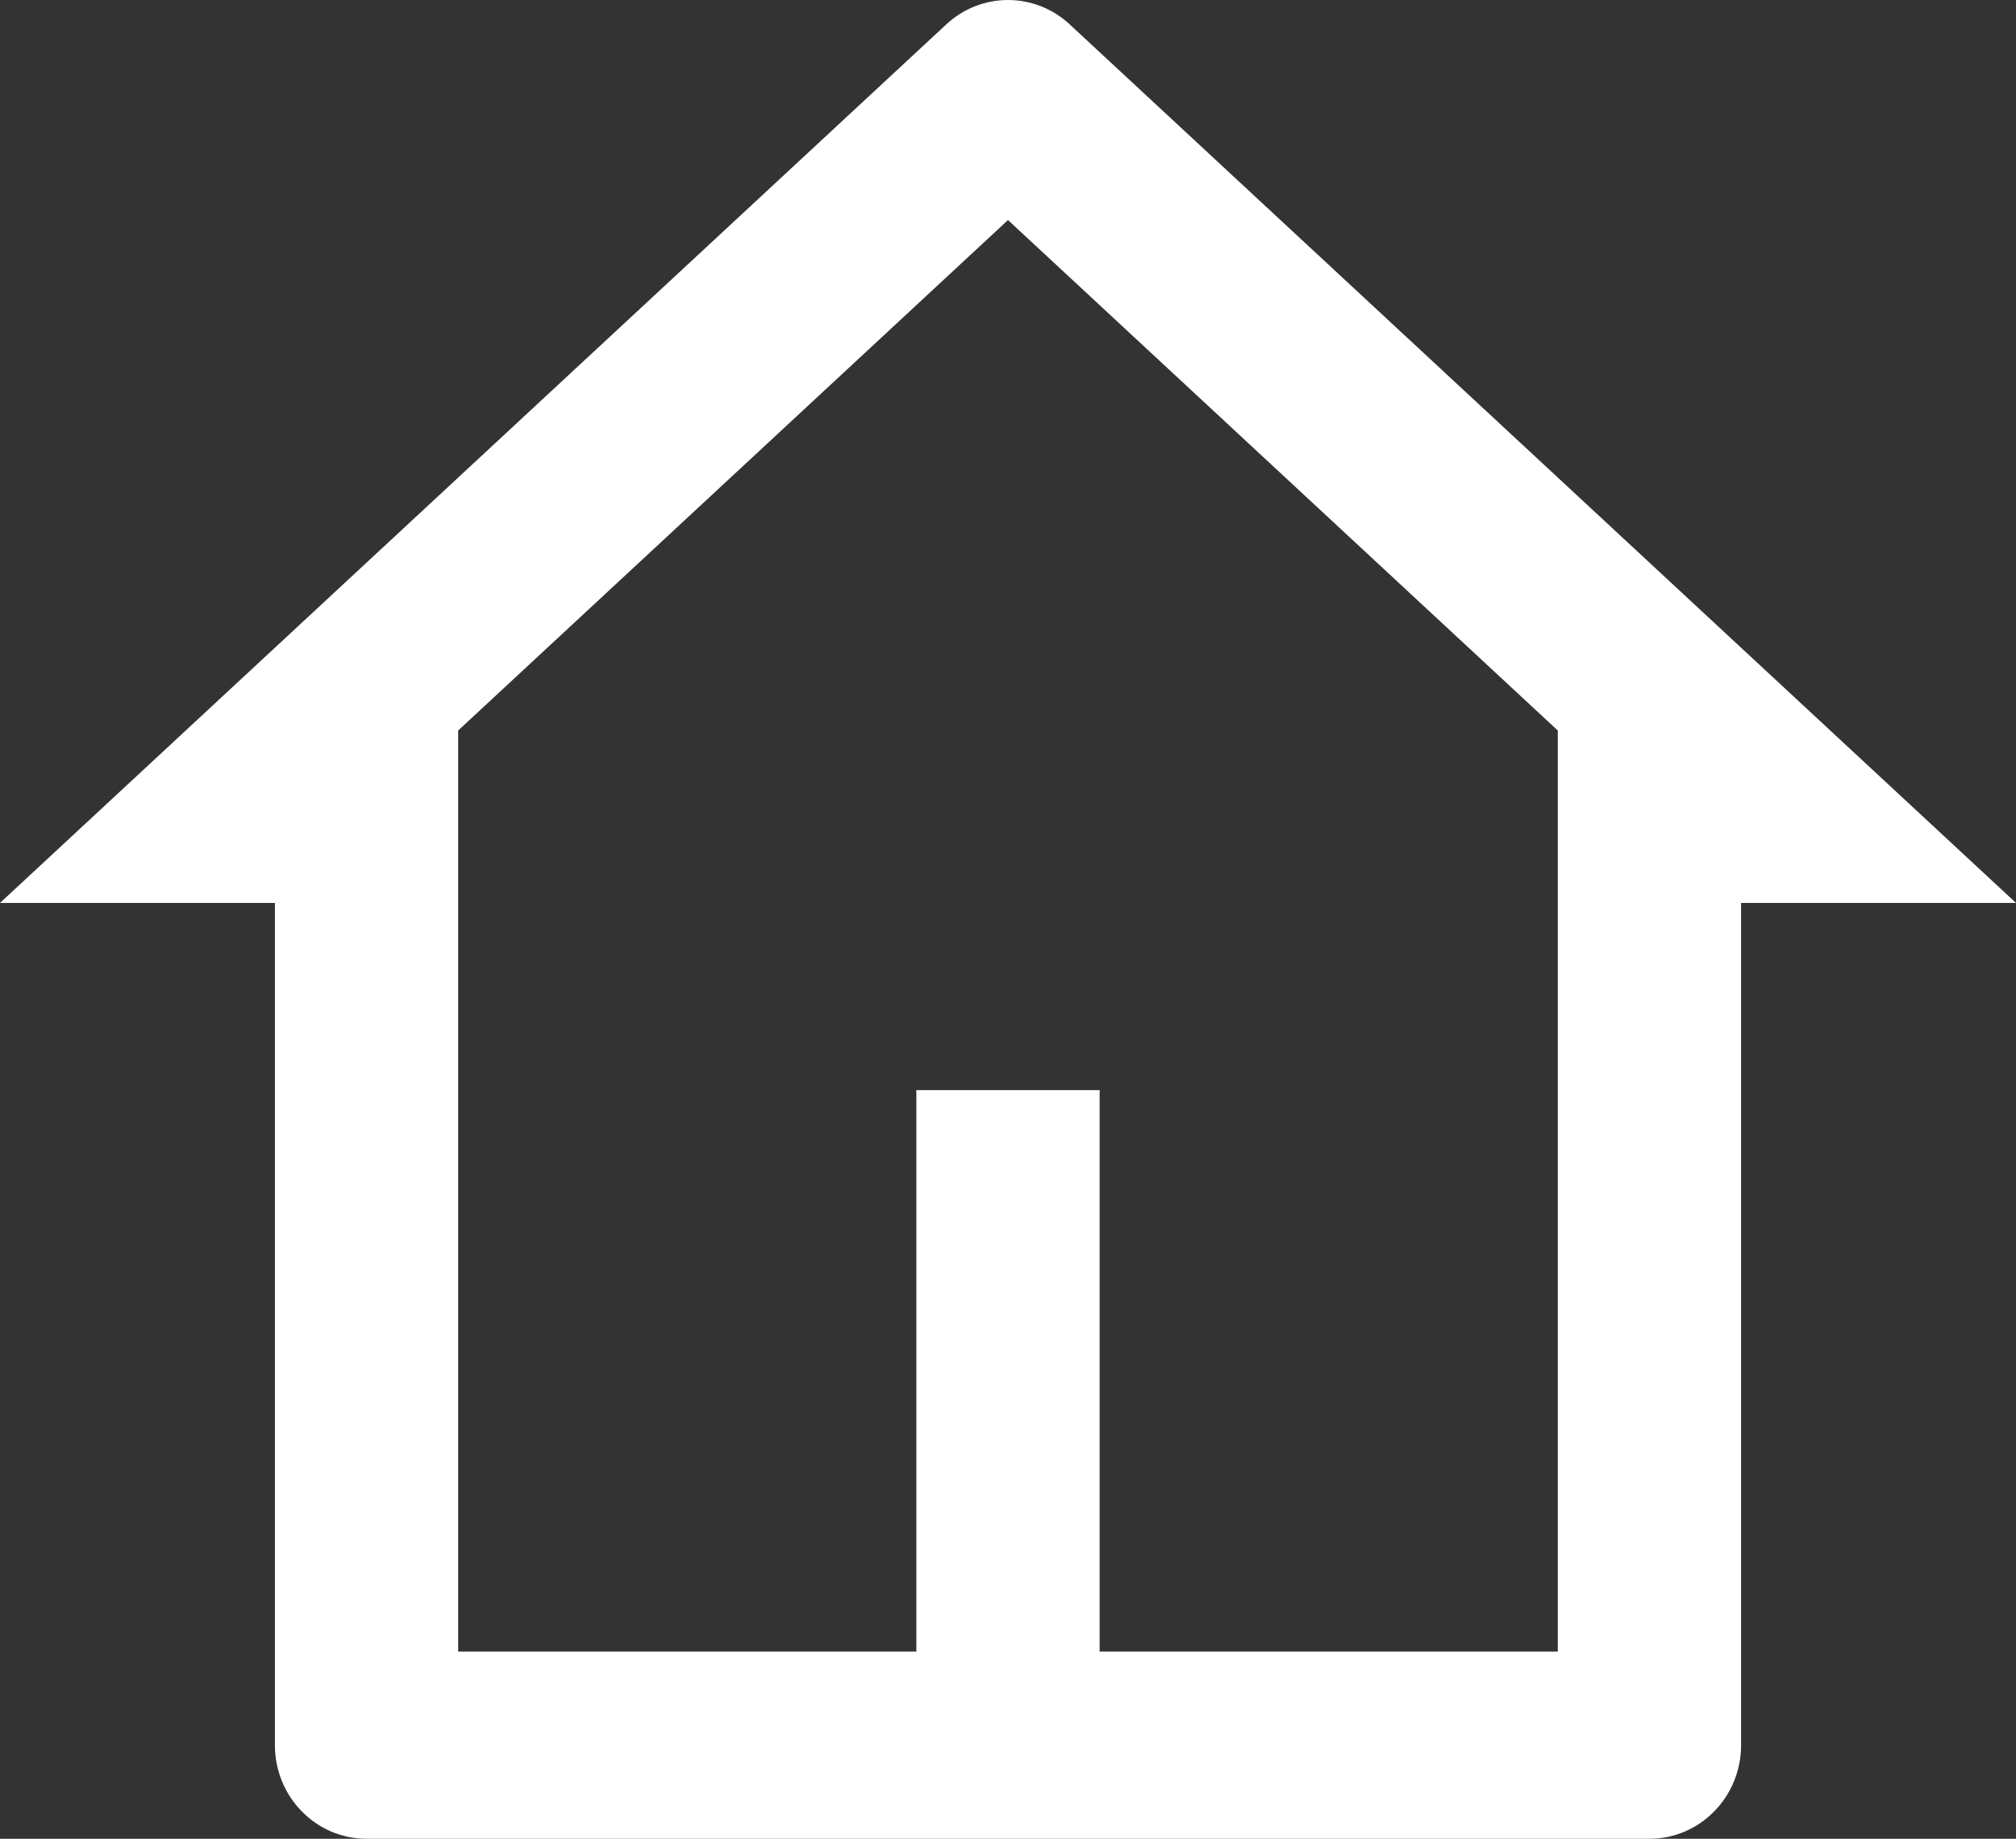 <svg width="57" height="52" viewBox="0 0 57 52" fill="none" xmlns="http://www.w3.org/2000/svg">
<rect x="0" y="0" width="57" height="52" fill="#333333" stroke="none"/>
<path d="M10.364 52H46.636C48.067 52 49.227 50.815 49.227 49.353V25.535H57L30.243 0.688C29.255 -0.229 27.745 -0.229 26.757 0.688L0 25.535H7.773V49.353C7.773 50.815 8.933 52 10.364 52ZM25.909 46.707H12.954V20.659L28.5 6.223L44.045 20.659V46.707H31.091V30.828H25.909V46.707Z" fill="white"/>
</svg>
